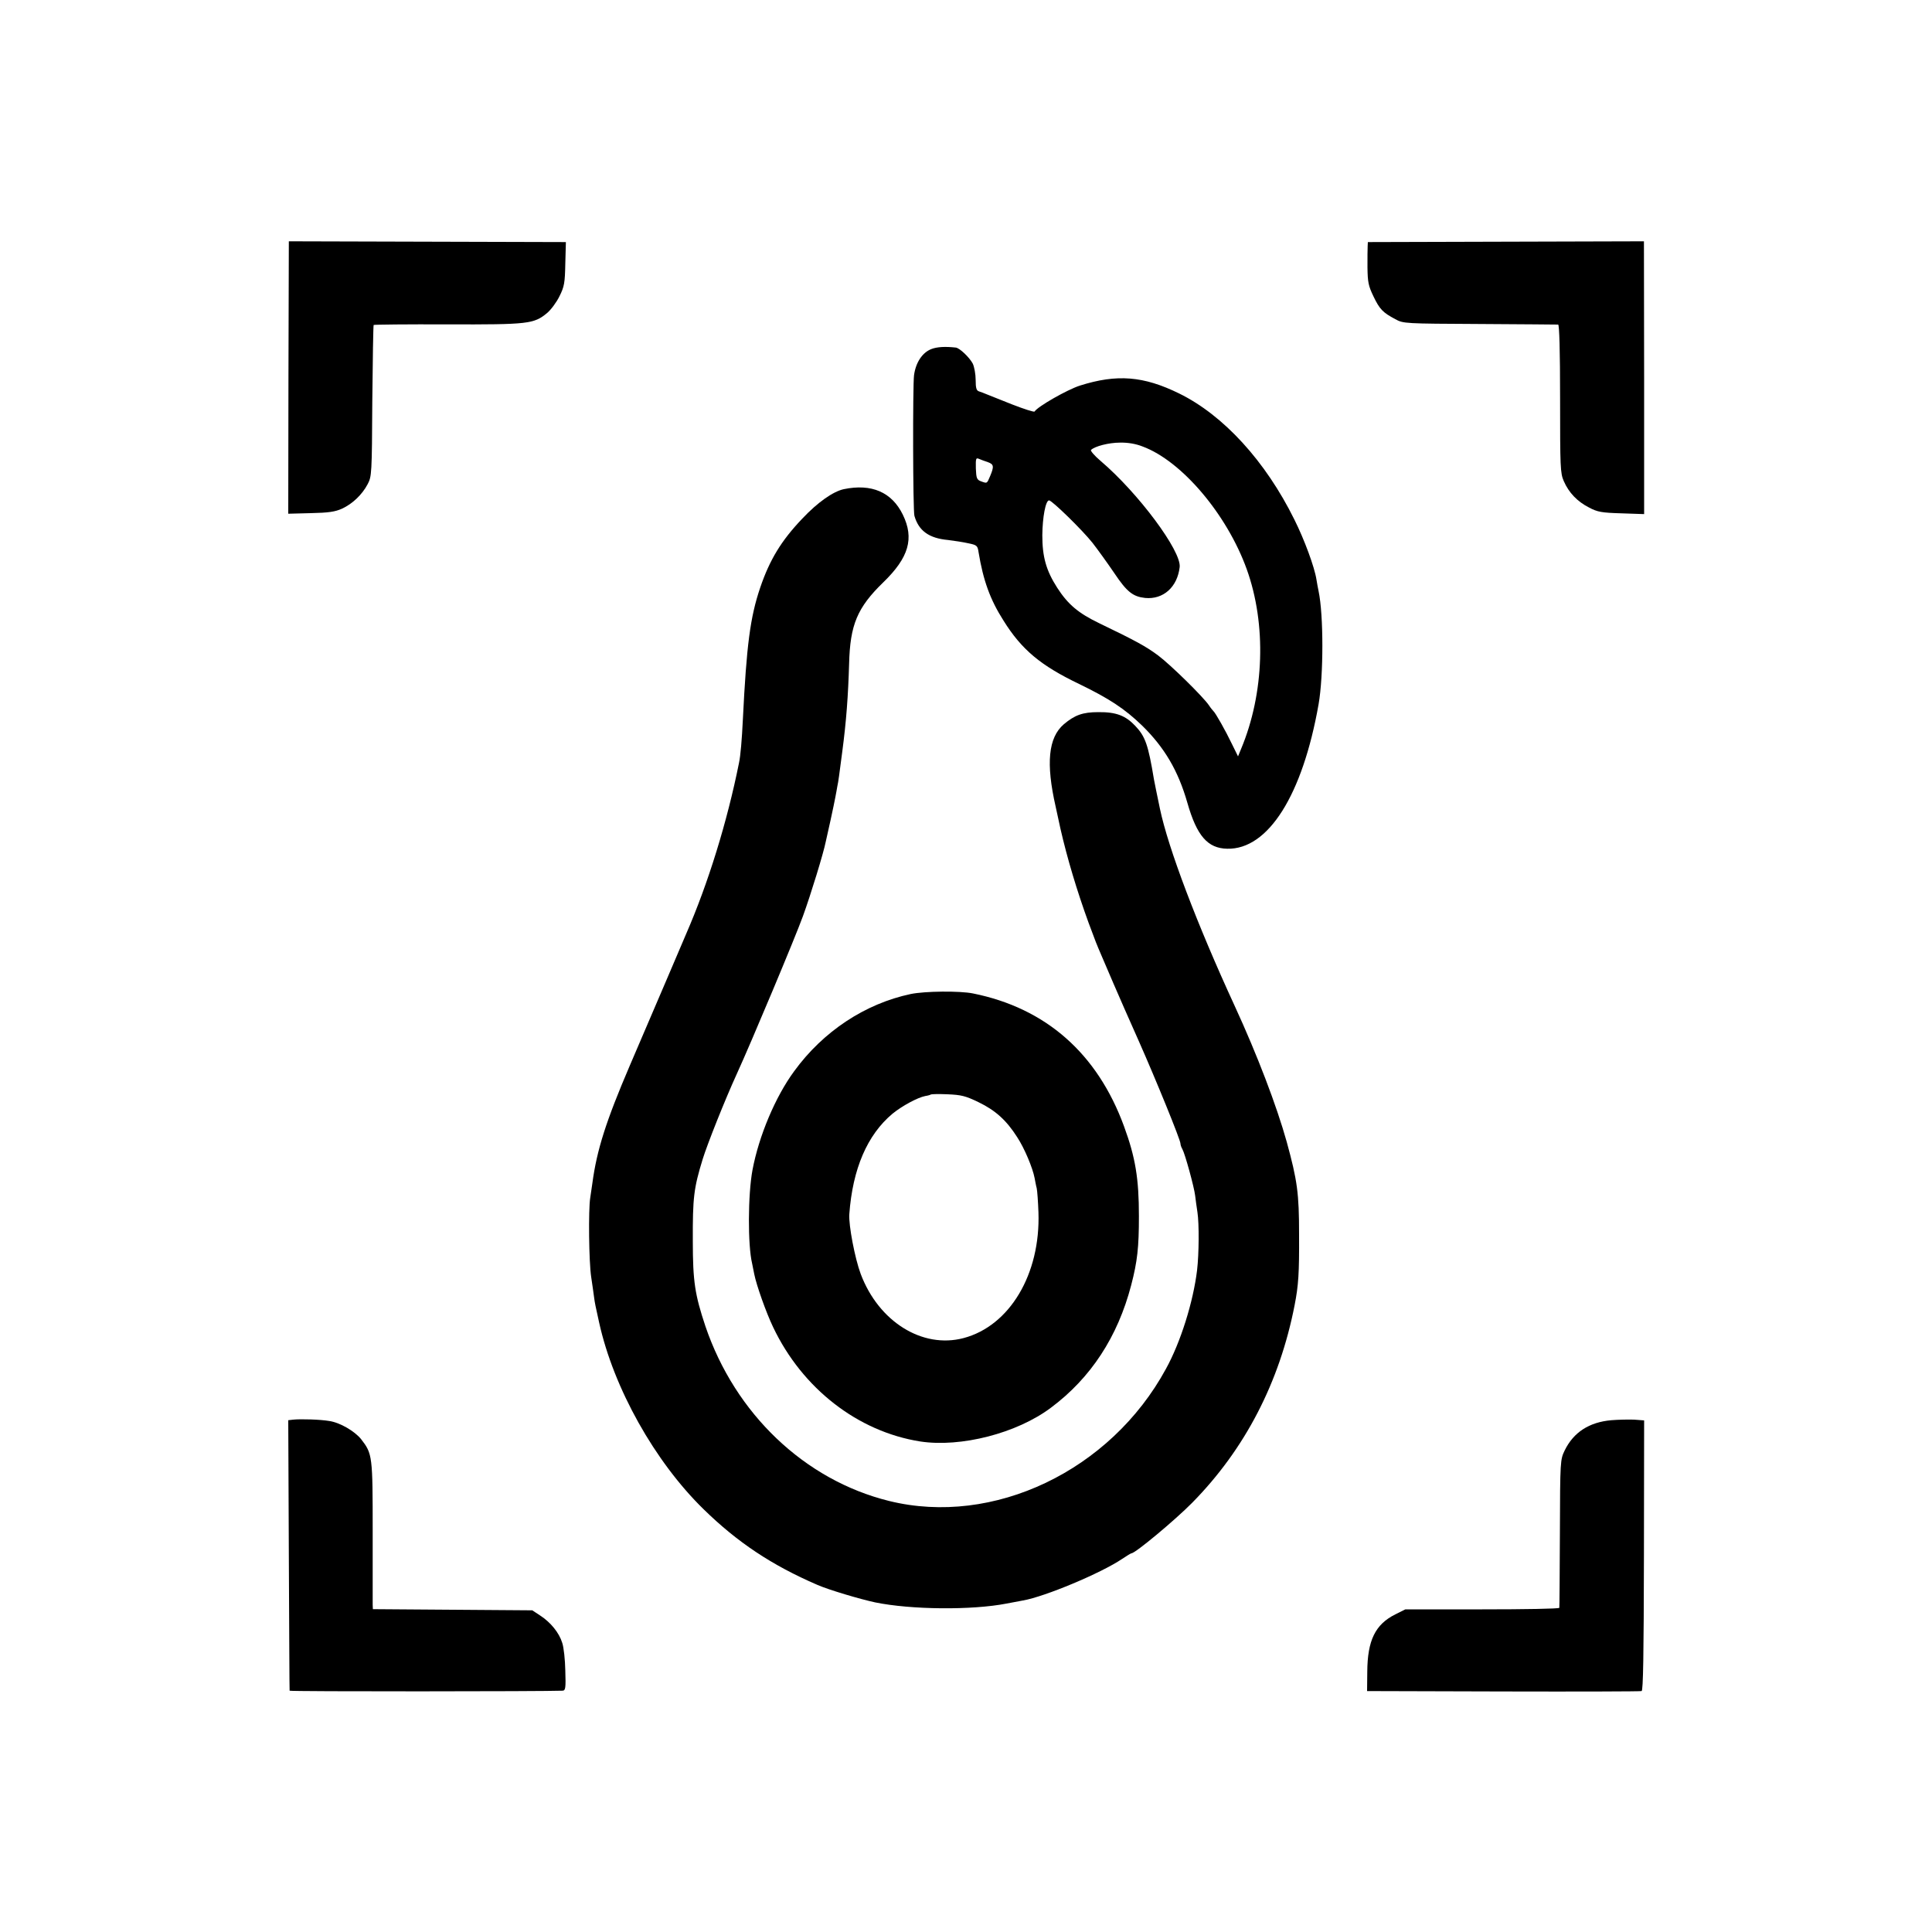 <?xml version="1.0" standalone="no"?>
<!DOCTYPE svg PUBLIC "-//W3C//DTD SVG 20010904//EN"
 "http://www.w3.org/TR/2001/REC-SVG-20010904/DTD/svg10.dtd">
<svg version="1.0" xmlns="http://www.w3.org/2000/svg"
 width="1000pt" height="1000pt" viewBox="0 0 1000 1000"
 preserveAspectRatio="xMidYMid meet">
<g transform="translate(0,1000) scale(0.1,-0.1)"
fill="#000000" stroke="none">
<path d="M1493 8046 l-1 -705 116 3 c93 2 126 7 162 23 54 25 104 72 133 127
21 40 22 53 24 430 2 214 5 391 7 394 3 2 175 4 384 3 417 -1 445 2 514 59 20
17 49 56 64 87 25 50 28 69 30 168 l3 112 -717 2 -717 2 -2 -705z"/>
<path d="M7079 8726 c-1 -12 -1 -61 -1 -110 1 -77 5 -96 31 -150 32 -67 49
-84 113 -118 42 -23 48 -23 438 -25 217 -1 400 -3 405 -3 6 0 10 -134 10 -383
0 -356 1 -386 19 -427 26 -60 70 -106 131 -137 43 -23 65 -27 168 -30 l117 -4
0 706 -1 706 -715 -2 -714 -2 -1 -21z"/>
<path d="M4820 8193 c-46 -18 -80 -69 -89 -135 -7 -55 -6 -701 2 -728 22 -77
75 -116 174 -125 32 -4 79 -11 105 -17 44 -9 48 -12 53 -46 24 -146 60 -246
129 -354 94 -151 193 -233 391 -328 157 -76 237 -129 327 -216 115 -113 186
-232 234 -400 49 -171 105 -235 206 -237 212 -5 390 277 473 748 26 149 26
462 0 585 -3 14 -8 41 -11 60 -10 65 -63 208 -114 310 -150 304 -368 541 -596
653 -185 91 -323 102 -515 41 -65 -21 -218 -108 -234 -134 -3 -4 -55 13 -117
37 -62 25 -122 49 -133 53 -11 5 -28 11 -37 14 -14 4 -18 17 -18 59 0 30 -7
68 -15 85 -17 32 -68 81 -88 83 -54 6 -97 4 -127 -8z m1094 -504 c203 -75 437
-352 539 -635 103 -286 91 -643 -29 -930 l-16 -39 -32 65 c-32 67 -85 161 -96
170 -3 3 -14 16 -23 30 -32 46 -197 208 -262 257 -63 47 -116 76 -305 167
-108 52 -162 97 -218 184 -57 89 -77 159 -77 272 1 93 17 180 35 180 15 0 171
-152 225 -220 28 -36 79 -107 113 -157 65 -97 96 -121 159 -128 94 -9 167 56
179 160 9 83 -214 383 -409 549 -32 27 -54 53 -50 57 19 19 92 38 150 38 40 1
82 -6 117 -20z m-801 -81 c31 -11 33 -22 12 -72 -17 -40 -15 -39 -48 -27 -21
8 -24 16 -26 66 -1 51 0 57 16 50 10 -4 30 -12 46 -17z"/>
<path d="M4367 7468 c-55 -12 -135 -68 -214 -152 -109 -114 -169 -213 -218
-357 -52 -153 -71 -298 -90 -684 -5 -103 -12 -187 -20 -224 -61 -304 -159
-622 -274 -886 -5 -11 -48 -112 -96 -225 -48 -113 -136 -317 -195 -455 -123
-287 -171 -437 -194 -610 -3 -22 -8 -56 -11 -75 -10 -61 -7 -332 5 -410 6 -41
13 -88 15 -105 4 -31 7 -44 26 -130 75 -340 288 -720 541 -967 175 -171 352
-289 588 -391 59 -26 221 -74 300 -91 186 -38 500 -41 680 -6 30 6 69 13 85
16 114 20 403 141 513 215 24 16 45 29 48 29 20 0 226 172 314 261 274 278
453 624 531 1024 20 103 24 165 23 365 0 214 -9 279 -64 480 -52 186 -152 449
-270 705 -195 423 -343 814 -386 1018 -17 81 -26 126 -31 152 -30 181 -45 223
-97 278 -50 53 -99 72 -191 71 -81 0 -122 -15 -179 -63 -80 -69 -93 -202 -42
-426 2 -11 14 -63 25 -115 35 -153 85 -320 145 -485 37 -100 41 -110 69 -175
8 -19 35 -82 60 -140 25 -58 84 -193 132 -300 89 -201 215 -510 215 -529 0 -6
4 -19 10 -29 14 -25 61 -197 66 -240 2 -20 8 -59 12 -87 9 -59 8 -215 -2 -300
-20 -164 -85 -372 -161 -510 -287 -528 -894 -817 -1433 -684 -437 108 -797
451 -951 905 -54 162 -65 231 -65 439 -1 227 5 275 51 425 24 78 116 309 176
440 76 166 304 710 343 818 41 113 106 325 118 385 3 12 14 63 25 112 11 50
22 104 25 120 3 17 8 41 10 55 6 27 9 54 25 175 22 166 31 295 36 460 5 201
42 290 177 421 132 128 161 227 101 350 -57 117 -162 162 -306 132z"/>
<path d="M4714 4855 c-236 -50 -453 -193 -603 -399 -98 -133 -183 -336 -216
-511 -24 -128 -25 -390 -2 -485 2 -8 7 -33 11 -55 11 -56 61 -198 98 -275 151
-317 438 -540 761 -591 210 -32 500 42 677 175 206 154 345 366 415 634 32
123 40 195 40 357 0 195 -18 304 -77 465 -138 377 -404 612 -782 688 -69 14
-249 12 -322 -3z m351 -560 c87 -42 144 -93 200 -181 38 -58 80 -159 90 -211
3 -15 7 -39 11 -53 3 -14 7 -70 9 -125 11 -320 -149 -588 -388 -651 -213 -56
-439 85 -532 332 -30 80 -63 253 -59 309 17 235 93 411 223 520 50 41 130 84
170 92 14 2 27 6 29 8 3 2 41 3 86 1 71 -3 93 -8 161 -41z"/>
<path d="M1518 2652 l-26 -3 3 -697 c2 -383 3 -700 4 -703 1 -5 1319 -4 1413
0 15 1 17 13 14 104 -1 56 -8 121 -16 144 -16 52 -60 106 -114 141 l-41 27
-412 3 -413 3 -1 22 c0 12 0 183 0 381 0 391 -1 401 -60 477 -33 41 -109 86
-165 94 -46 8 -148 11 -186 7z"/>
<path d="M8340 2649 c-114 -10 -195 -62 -241 -156 -23 -48 -24 -51 -25 -428
-1 -209 -2 -383 -3 -387 0 -5 -180 -8 -399 -8 l-398 0 -52 -26 c-104 -52 -144
-135 -145 -297 l-1 -100 705 -2 c387 -1 709 0 716 2 8 3 11 184 12 703 l1 698
-52 4 c-29 1 -82 0 -118 -3z"/>
</g>
</svg>
